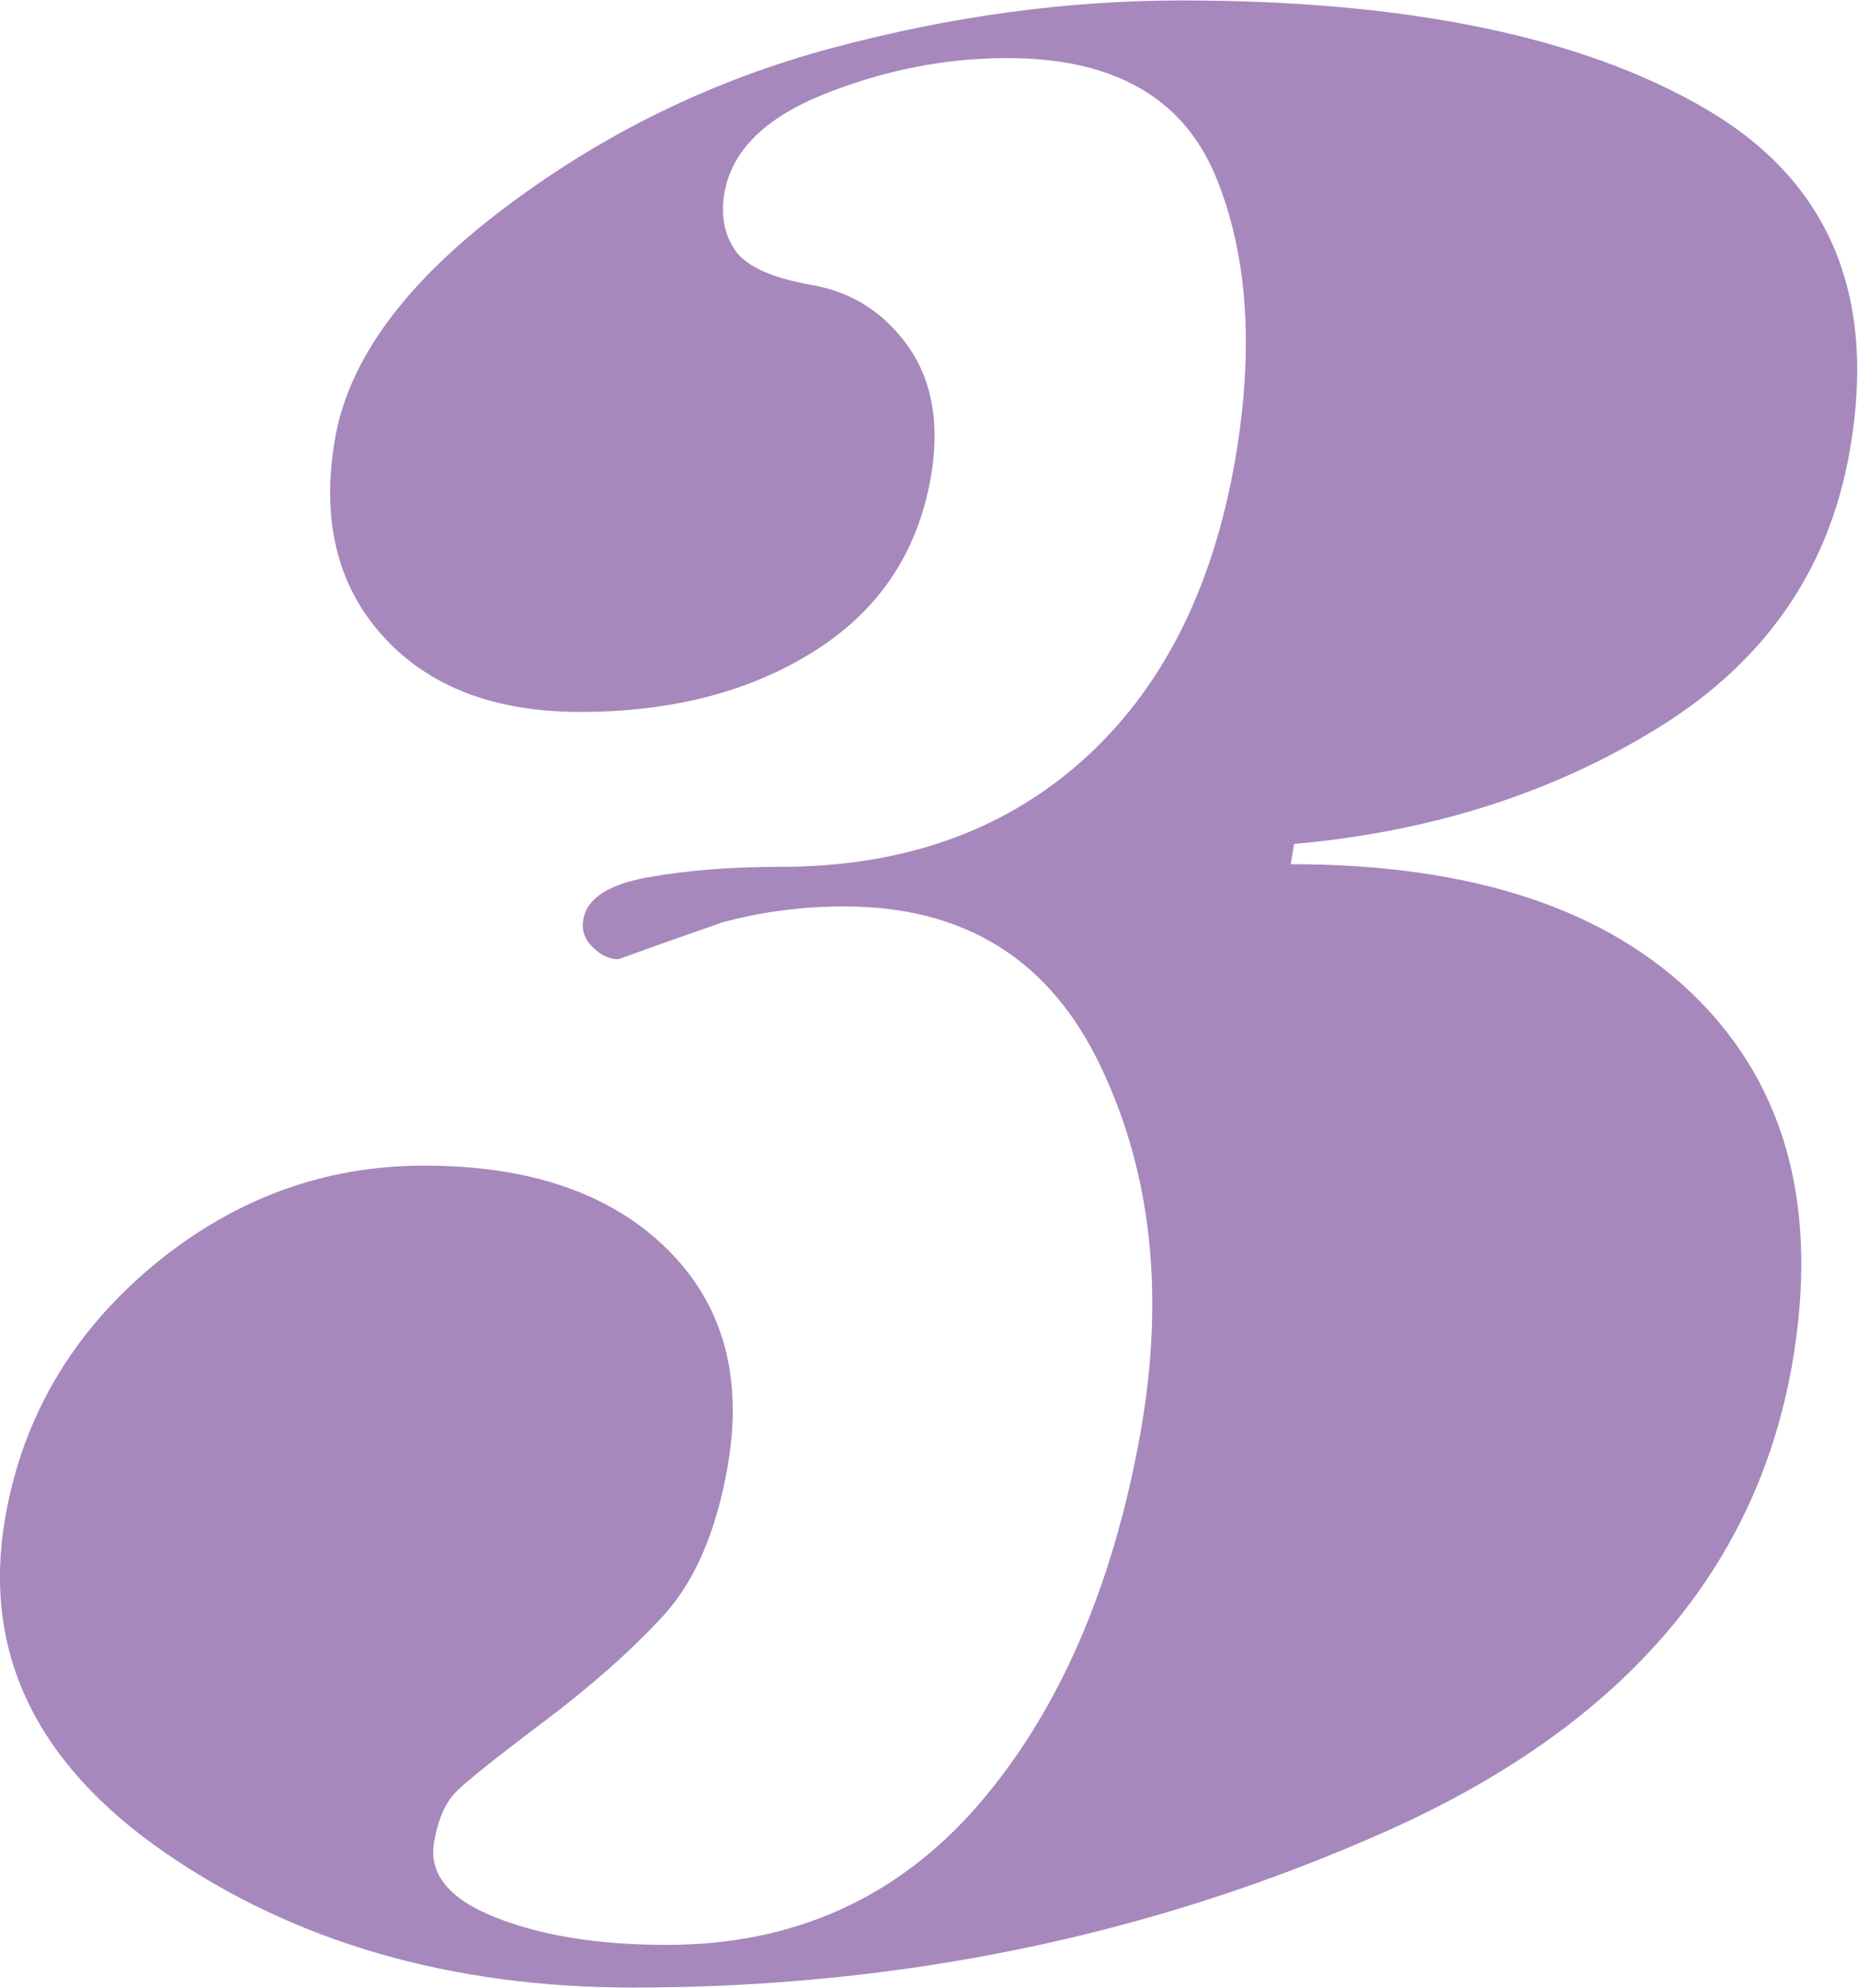 <?xml version="1.0" encoding="UTF-8"?>
<svg id="_レイヤー_2" data-name="レイヤー 2" xmlns="http://www.w3.org/2000/svg" viewBox="0 0 42.24 45.18">
  <defs>
    <style>
      .cls-1 {
        fill: #a688bd;
      }
    </style>
  </defs>
  <g id="text">
    <path class="cls-1" d="M29.35,19.64c4.12,0,7.21,1.02,9.25,3.07s2.75,4.82,2.14,8.31c-.83,4.7-3.91,8.23-9.23,10.6-5.32,2.37-11.03,3.55-17.12,3.55-4.12,0-7.67-1.02-10.63-3.06C.8,40.07-.41,37.53.12,34.48c.4-2.28,1.52-4.18,3.35-5.71,1.83-1.52,3.89-2.28,6.17-2.28,2.4,0,4.24.63,5.52,1.89,1.28,1.26,1.74,2.91,1.38,4.96-.26,1.48-.75,2.61-1.47,3.39-.72.78-1.62,1.58-2.71,2.4-1.09.82-1.75,1.35-1.99,1.59-.24.24-.41.62-.5,1.14-.13.72.33,1.29,1.38,1.71,1.05.42,2.35.63,3.91.63,2.88,0,5.24-1.06,7.08-3.18,1.83-2.12,3.06-4.95,3.69-8.47.55-3.12.25-5.9-.91-8.32-1.15-2.42-3.09-3.63-5.82-3.63-.96,0-1.88.12-2.77.36-.81.28-1.6.56-2.37.84-.2,0-.4-.09-.58-.27-.19-.18-.26-.39-.22-.63.08-.48.57-.8,1.46-.96.89-.16,1.89-.24,3.02-.24,2.76,0,5.05-.8,6.85-2.4,1.8-1.6,2.96-3.86,3.48-6.79.45-2.56.3-4.74-.44-6.52-.75-1.78-2.32-2.67-4.73-2.67-1.4,0-2.78.27-4.14.81-1.36.54-2.12,1.29-2.29,2.25-.09.52,0,.96.25,1.32.26.36.84.62,1.75.78.91.16,1.64.63,2.19,1.41.54.78.71,1.77.5,2.96-.3,1.72-1.19,3.03-2.65,3.95-1.46.92-3.24,1.38-5.32,1.38-1.96,0-3.46-.58-4.5-1.74-1.04-1.16-1.39-2.66-1.07-4.49.32-1.8,1.61-3.54,3.87-5.24,2.26-1.7,4.74-2.9,7.43-3.62,2.69-.72,5.34-1.08,7.94-1.08,5.13,0,9.1.82,11.91,2.46s3.91,4.23,3.28,7.79c-.47,2.68-1.91,4.76-4.32,6.26-2.41,1.5-5.18,2.38-8.31,2.66l-.08.48Z"/>
  </g>
</svg>